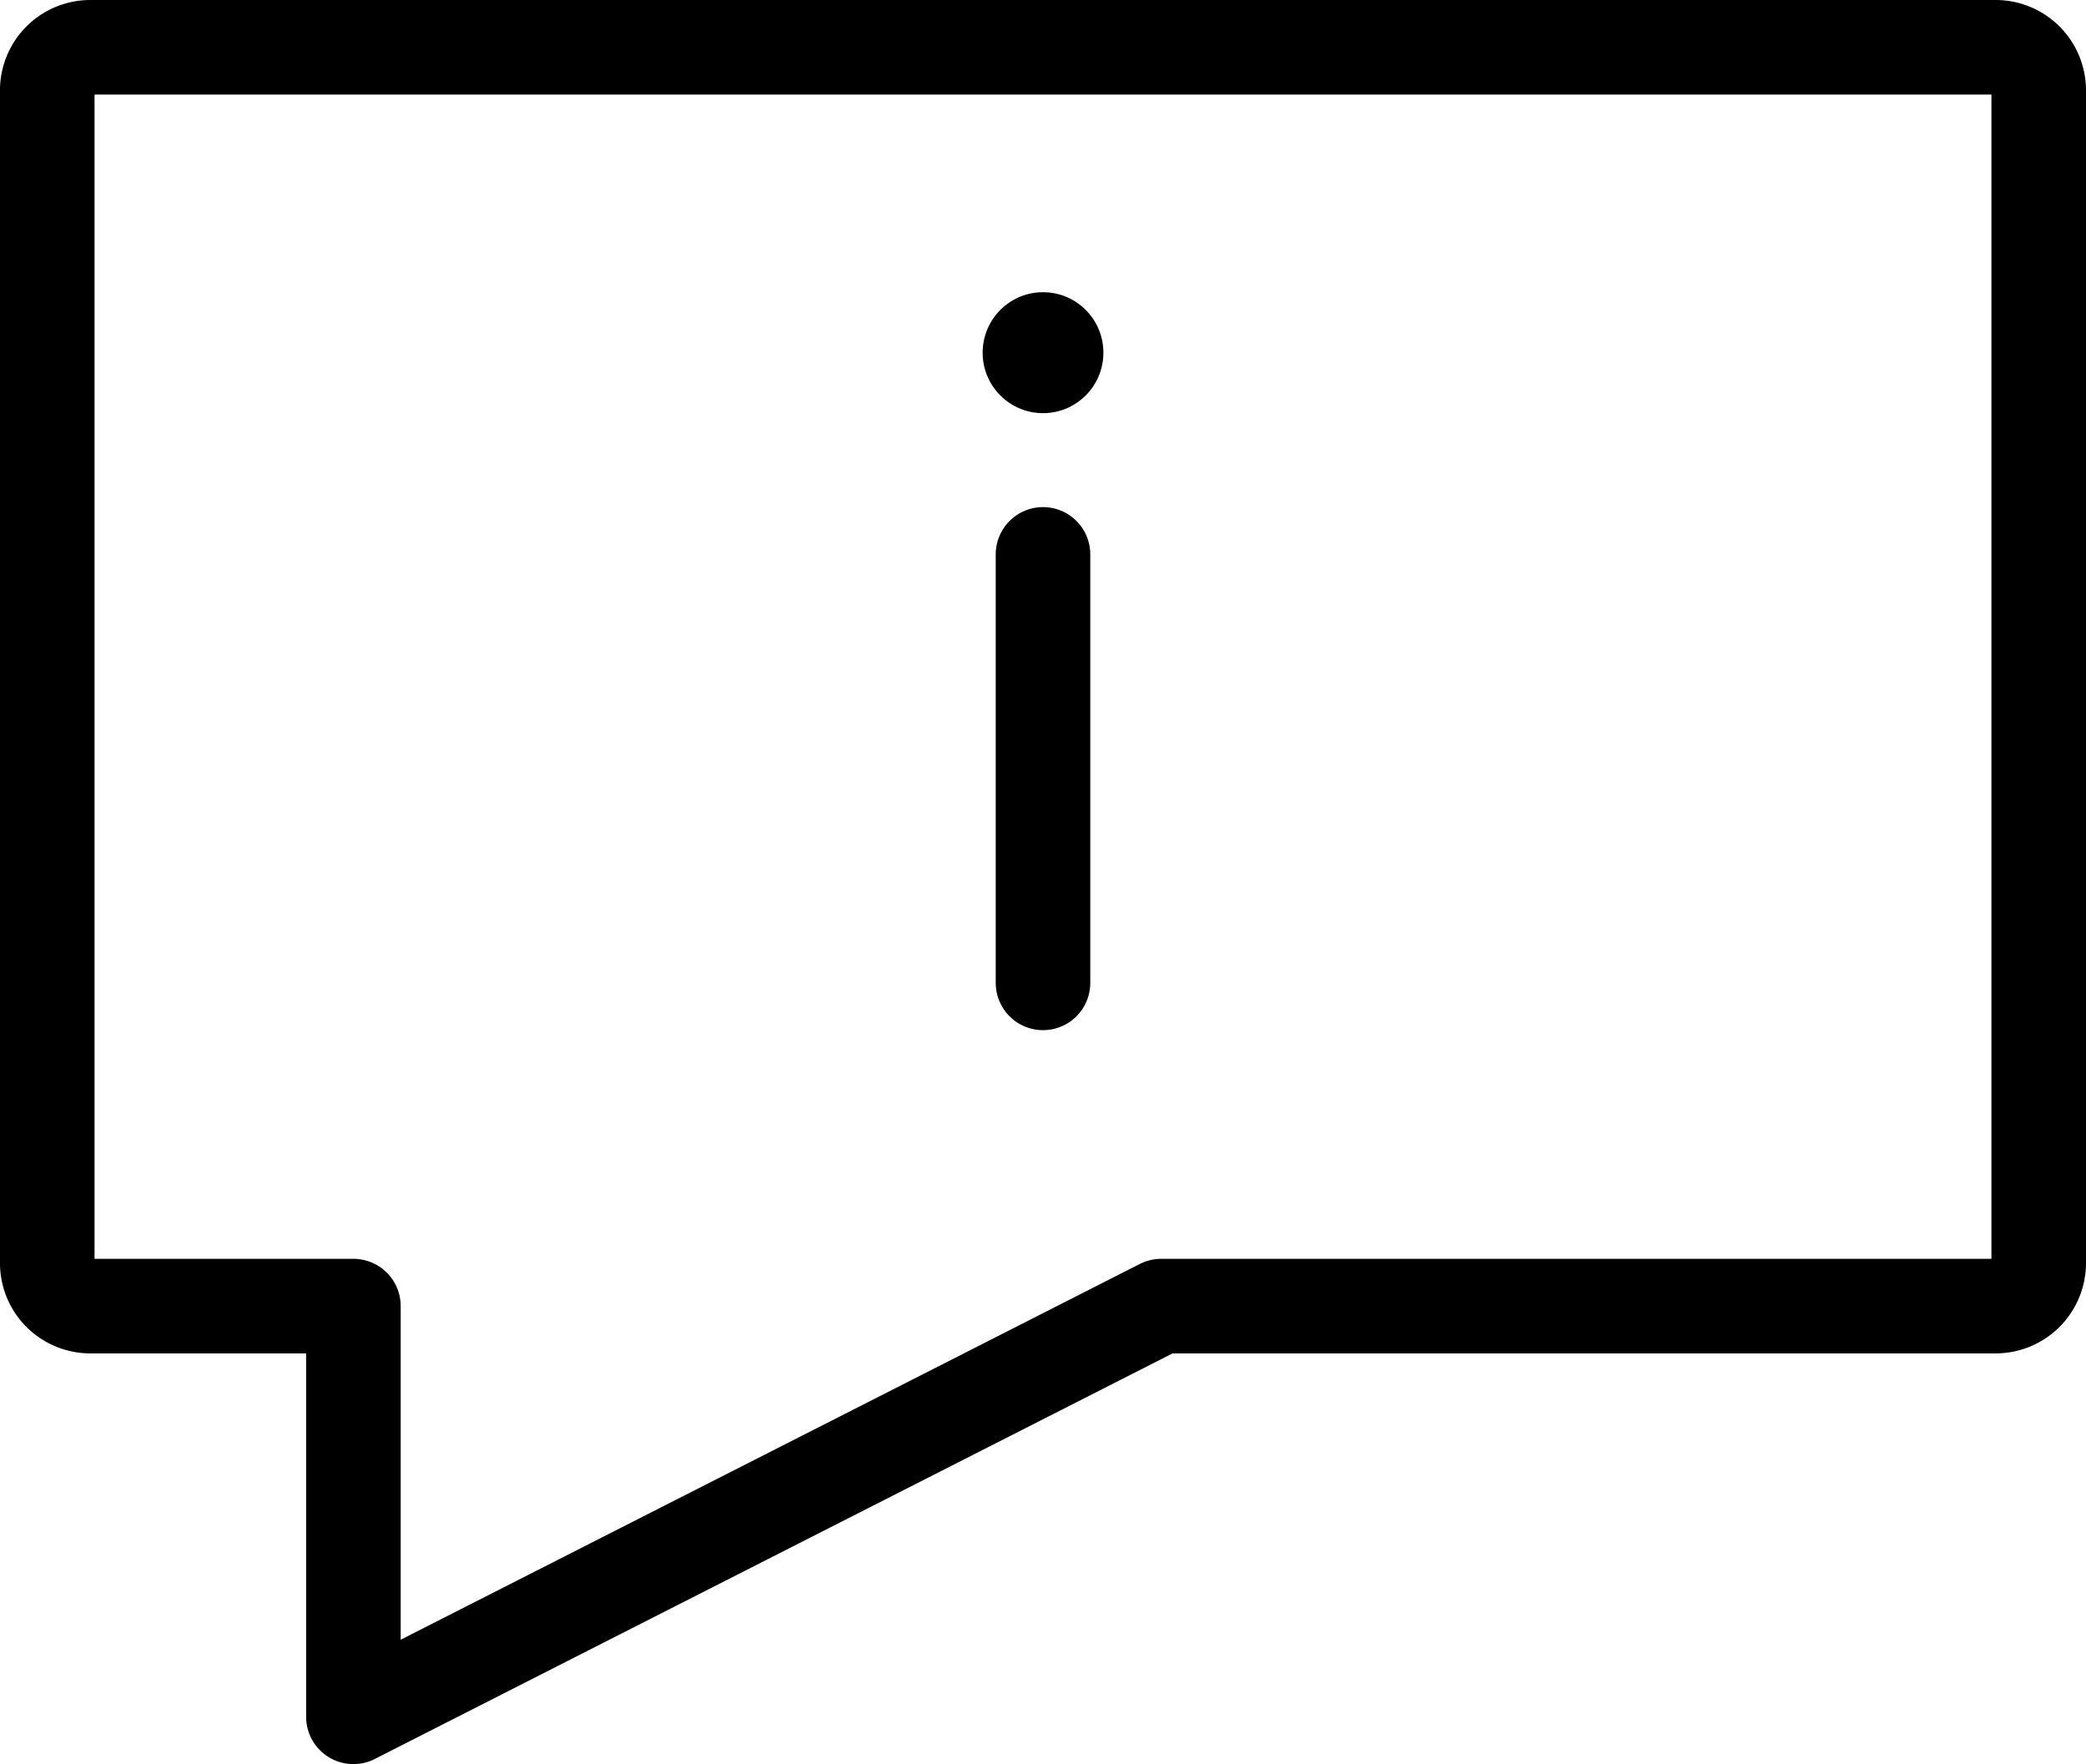 <?xml version="1.0" encoding="UTF-8"?> <svg xmlns="http://www.w3.org/2000/svg" width="88.238" height="74.618" viewBox="0 0 88.238 74.618"><g id="Group_2768" data-name="Group 2768" transform="translate(6985.804 -13.119)"><g id="g2099" transform="translate(-6983.804 15.119)"><ellipse id="path1009" cx="2.554" cy="2.558" rx="2.554" ry="2.558" transform="translate(39.566 10.36)"></ellipse><path id="path1011" d="M-352.555-1698.49v18.125" transform="translate(394.674 1719.939)" fill="none" stroke="#000" stroke-linecap="round" stroke-linejoin="round" stroke-width="4"></path><path id="rect1013" d="M-438.707-1743.29a1.822,1.822,0,0,0-1.823,1.83v49.585a1.823,1.823,0,0,0,1.823,1.831h11.127v17.372l34.172-17.372h35.294a1.823,1.823,0,0,0,1.823-1.831v-49.585a1.823,1.823,0,0,0-1.823-1.83Z" transform="translate(440.529 1743.29)" fill="none" stroke="#000" stroke-linecap="round" stroke-linejoin="round" stroke-miterlimit="6.2" stroke-width="4"></path></g></g></svg> 